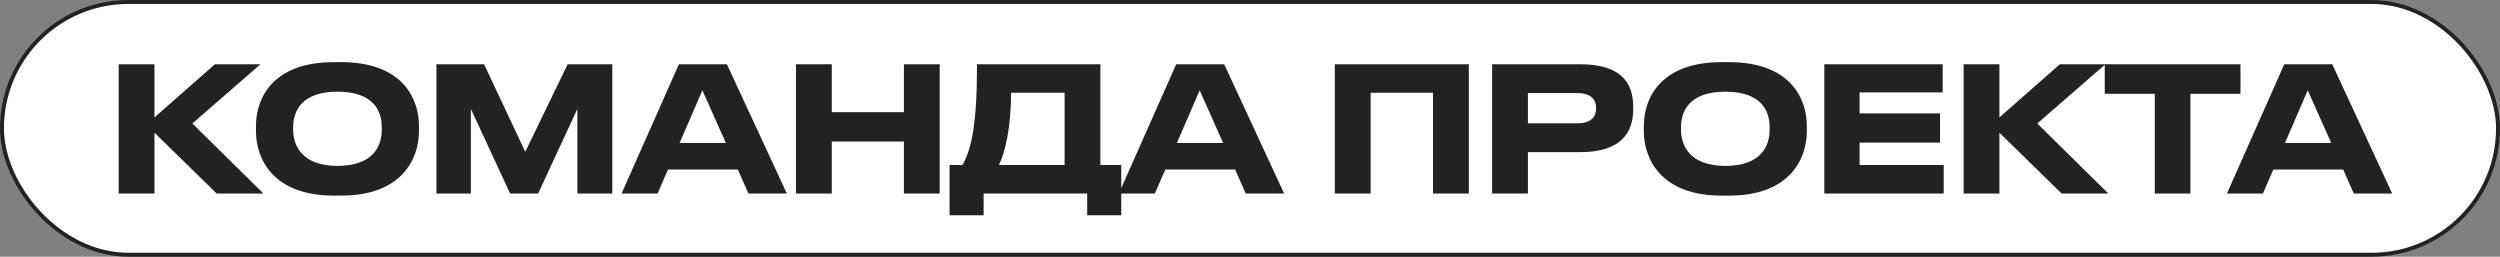<?xml version="1.0" encoding="UTF-8"?> <svg xmlns="http://www.w3.org/2000/svg" width="633" height="65" viewBox="0 0 633 65" fill="none"><rect x="0" y="0" width="633" height="65" fill="#808080" stroke="none"/> <rect x="0.5" y="0.5" width="632" height="64" rx="32" fill="white"></rect> <path d="M54.864 49H66.7L48.704 31.268L65.952 16.264H54.424L39.112 29.728V16.264H30.048V49H39.112V33.6L54.864 49ZM84.478 15.736C69.166 15.736 64.81 24.756 64.81 31.884V33.204C64.81 40.244 69.166 49.528 84.478 49.528H86.414C101.726 49.528 106.082 40.244 106.082 33.204V31.884C106.082 24.756 101.726 15.736 86.414 15.736H84.478ZM96.666 32.236V32.852C96.666 36.812 94.642 42.004 85.446 42.004C76.426 42.004 74.226 36.812 74.226 32.852V32.236C74.226 28.188 76.294 23.216 85.446 23.216C94.686 23.216 96.666 28.188 96.666 32.236ZM110.511 49H119.223V27.572L129.167 49H136.251L146.195 27.572V49H155.039V16.264H143.731L132.995 38.44L122.567 16.264H110.511V49ZM189.504 49H199.228L184.048 16.264H171.904L157.384 49H166.492L169.132 42.928H186.82L189.504 49ZM172.08 36.196L177.844 22.864L183.784 36.196H172.08ZM228.869 49H237.933V16.264H228.869V28.408L210.609 28.408V16.264H201.545V49H210.609V35.844H228.869V49ZM243.73 41.784H240.43V54.5H249.054V49H275.278V54.5L283.902 54.5V41.784H278.622V16.264H247.382C247.382 31.62 245.974 37.648 243.73 41.784ZM252.926 41.784C254.466 38.704 256.006 32.368 256.006 23.48H269.558V41.784H252.926ZM315.42 49H325.144L309.964 16.264H297.82L283.3 49H292.408L295.048 42.928H312.736L315.42 49ZM297.996 36.196L303.76 22.864L309.7 36.196H297.996ZM337.979 49H347.043V23.48H362.839V49H371.903V16.264H337.979V49ZM399.979 38.528C410.231 38.528 413.531 33.82 413.531 27.616V27.132C413.531 20.796 410.319 16.264 399.979 16.264L377.803 16.264V49H386.867V38.528H399.979ZM386.867 23.568H399.319C402.619 23.568 404.115 25.02 404.115 27.308V27.484C404.115 29.816 402.619 31.224 399.319 31.224H386.867V23.568ZM435.885 15.736C420.573 15.736 416.217 24.756 416.217 31.884V33.204C416.217 40.244 420.573 49.528 435.885 49.528H437.821C453.133 49.528 457.489 40.244 457.489 33.204V31.884C457.489 24.756 453.133 15.736 437.821 15.736H435.885ZM448.073 32.236V32.852C448.073 36.812 446.049 42.004 436.853 42.004C427.833 42.004 425.633 36.812 425.633 32.852V32.236C425.633 28.188 427.701 23.216 436.853 23.216C446.093 23.216 448.073 28.188 448.073 32.236ZM461.918 16.264V49H492.146V41.784H470.85V36.108H491.222V28.716H470.85V23.392H491.882V16.264H461.918ZM522.003 49H533.839L515.843 31.268L533.091 16.264H521.563L506.251 29.728V16.264H497.187V49H506.251V33.6L522.003 49ZM532.924 23.744H545.596V49H554.616V23.744H567.288V16.264H532.924V23.744ZM595.98 49H605.704L590.524 16.264H578.38L563.86 49H572.968L575.608 42.928H593.296L595.98 49ZM578.556 36.196L584.32 22.864L590.26 36.196H578.556Z" fill="#222222"></path> <rect x="0.5" y="0.5" width="632" height="64" rx="32" stroke="#222222"></rect> </svg> 